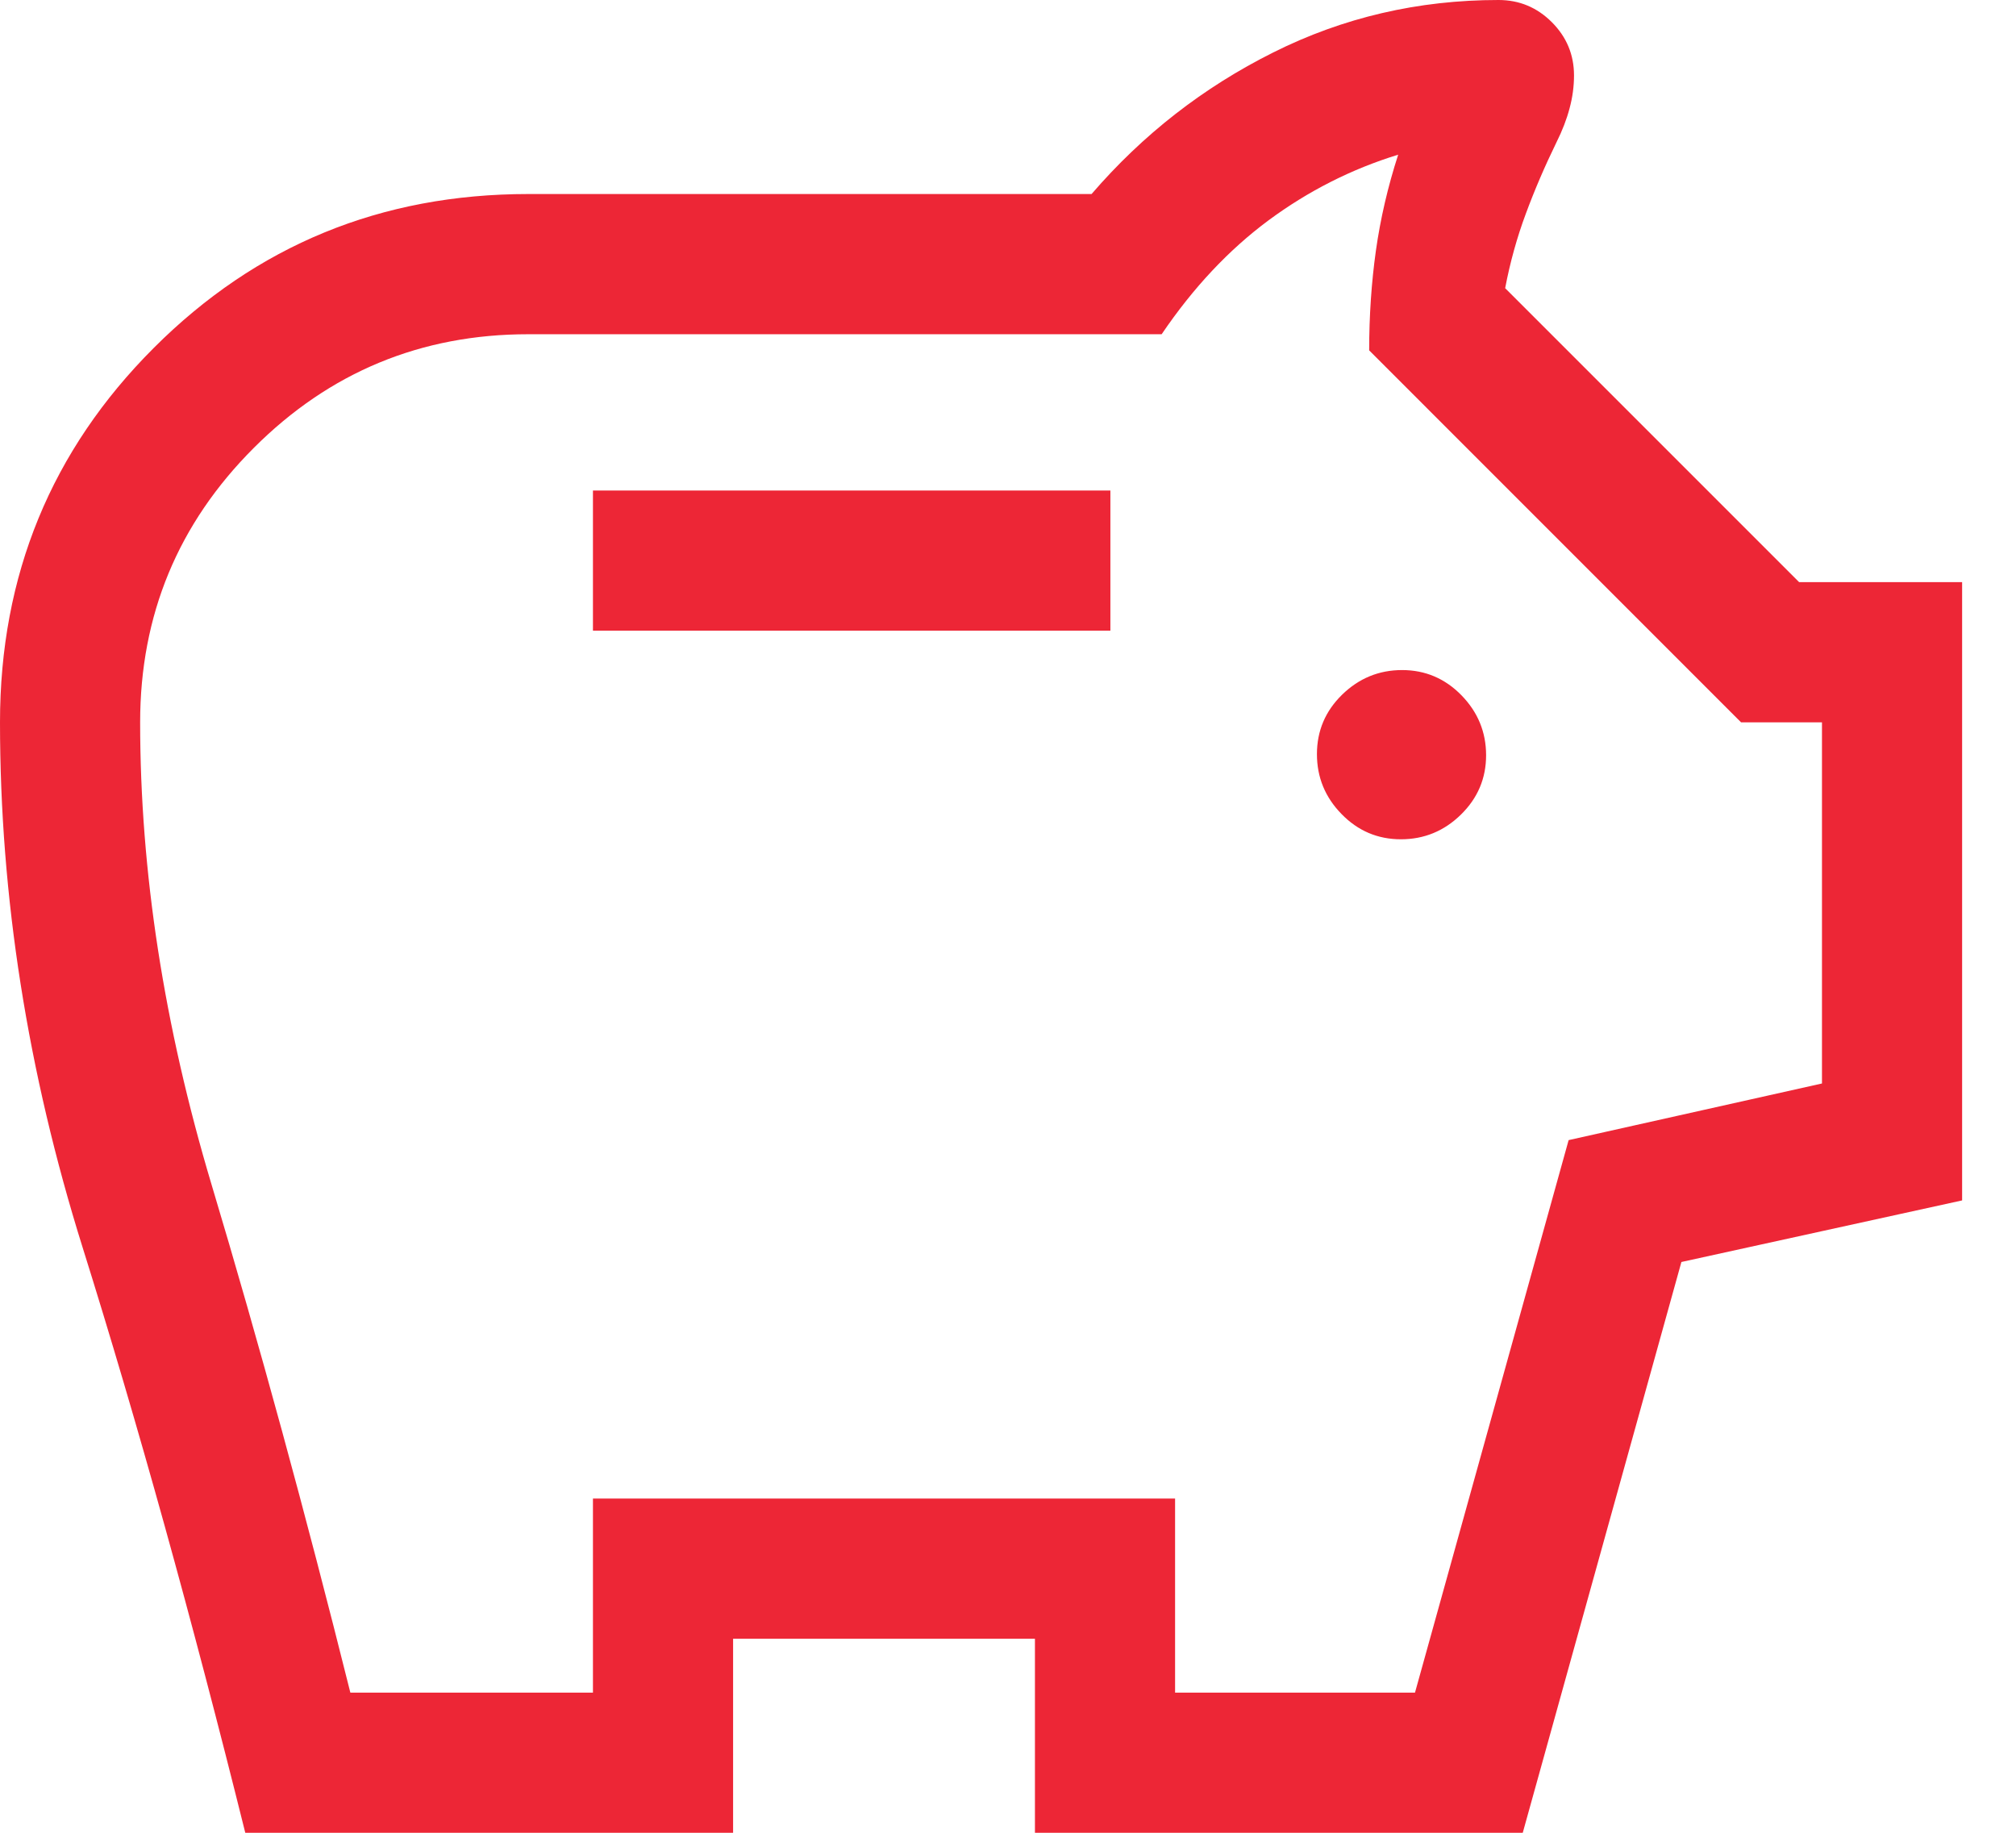 <?xml version="1.0" encoding="UTF-8"?>
<svg width="33px" height="30px" viewBox="0 0 33 30" version="1.1" xmlns="http://www.w3.org/2000/svg" xmlns:xlink="http://www.w3.org/1999/xlink">
    <g id="Design" stroke="none" stroke-width="1" fill="none" fill-rule="evenodd">
        <g id="2.-Solution" transform="translate(-964, -2109)" fill="#ED2636" fill-rule="nonzero">
            <g id="icon__perk--money" transform="translate(964, 2109)">
                <path d="M22.932,13.738 C23.311,13.738 23.639,13.603 23.913,13.335 C24.188,13.066 24.326,12.742 24.326,12.362 C24.326,11.983 24.191,11.656 23.923,11.381 C23.654,11.106 23.33,10.968 22.951,10.968 C22.571,10.968 22.244,11.103 21.969,11.371 C21.694,11.64 21.557,11.964 21.557,12.344 C21.557,12.723 21.691,13.05 21.96,13.325 C22.228,13.6 22.552,13.738 22.932,13.738 Z M9.706,10.323 L18.176,10.323 L18.176,8.029 L9.706,8.029 L9.706,10.323 Z M4.015,30 C3.141,26.489 2.254,23.295 1.352,20.418 C0.451,17.541 0,14.676 0,11.824 C0,9.416 0.839,7.373 2.518,5.694 C4.196,4.016 6.239,3.176 8.647,3.176 L17.868,3.176 C18.705,2.204 19.696,1.431 20.841,0.859 C21.985,0.286 23.215,0 24.529,0 C24.869,0 25.16,0.121 25.402,0.363 C25.644,0.605 25.765,0.896 25.765,1.235 C25.765,1.414 25.741,1.593 25.693,1.771 C25.646,1.95 25.575,2.135 25.48,2.325 C25.287,2.721 25.119,3.112 24.976,3.499 C24.832,3.886 24.719,4.292 24.638,4.717 L29.45,9.529 L32.118,9.529 L32.118,19.649 L27.523,20.657 L24.926,30 L16.941,30 L16.941,26.824 L12,26.824 L12,30 L4.015,30 Z M5.735,27.706 L9.706,27.706 L9.706,24.529 L19.235,24.529 L19.235,27.706 L23.162,27.706 L25.677,18.662 L29.824,17.735 L29.824,11.824 L28.5,11.824 L22.412,5.735 C22.412,5.17 22.449,4.626 22.522,4.104 C22.596,3.581 22.717,3.057 22.887,2.532 C22.122,2.767 21.415,3.126 20.764,3.607 C20.114,4.089 19.531,4.71 19.015,5.471 L8.647,5.471 C6.892,5.471 5.395,6.091 4.155,7.331 C2.914,8.571 2.294,10.069 2.294,11.824 C2.294,14.265 2.684,16.787 3.463,19.39 C4.243,21.993 5,24.765 5.735,27.706 Z" id="Shape"></path>
            </g>
        </g>
    </g>
</svg>